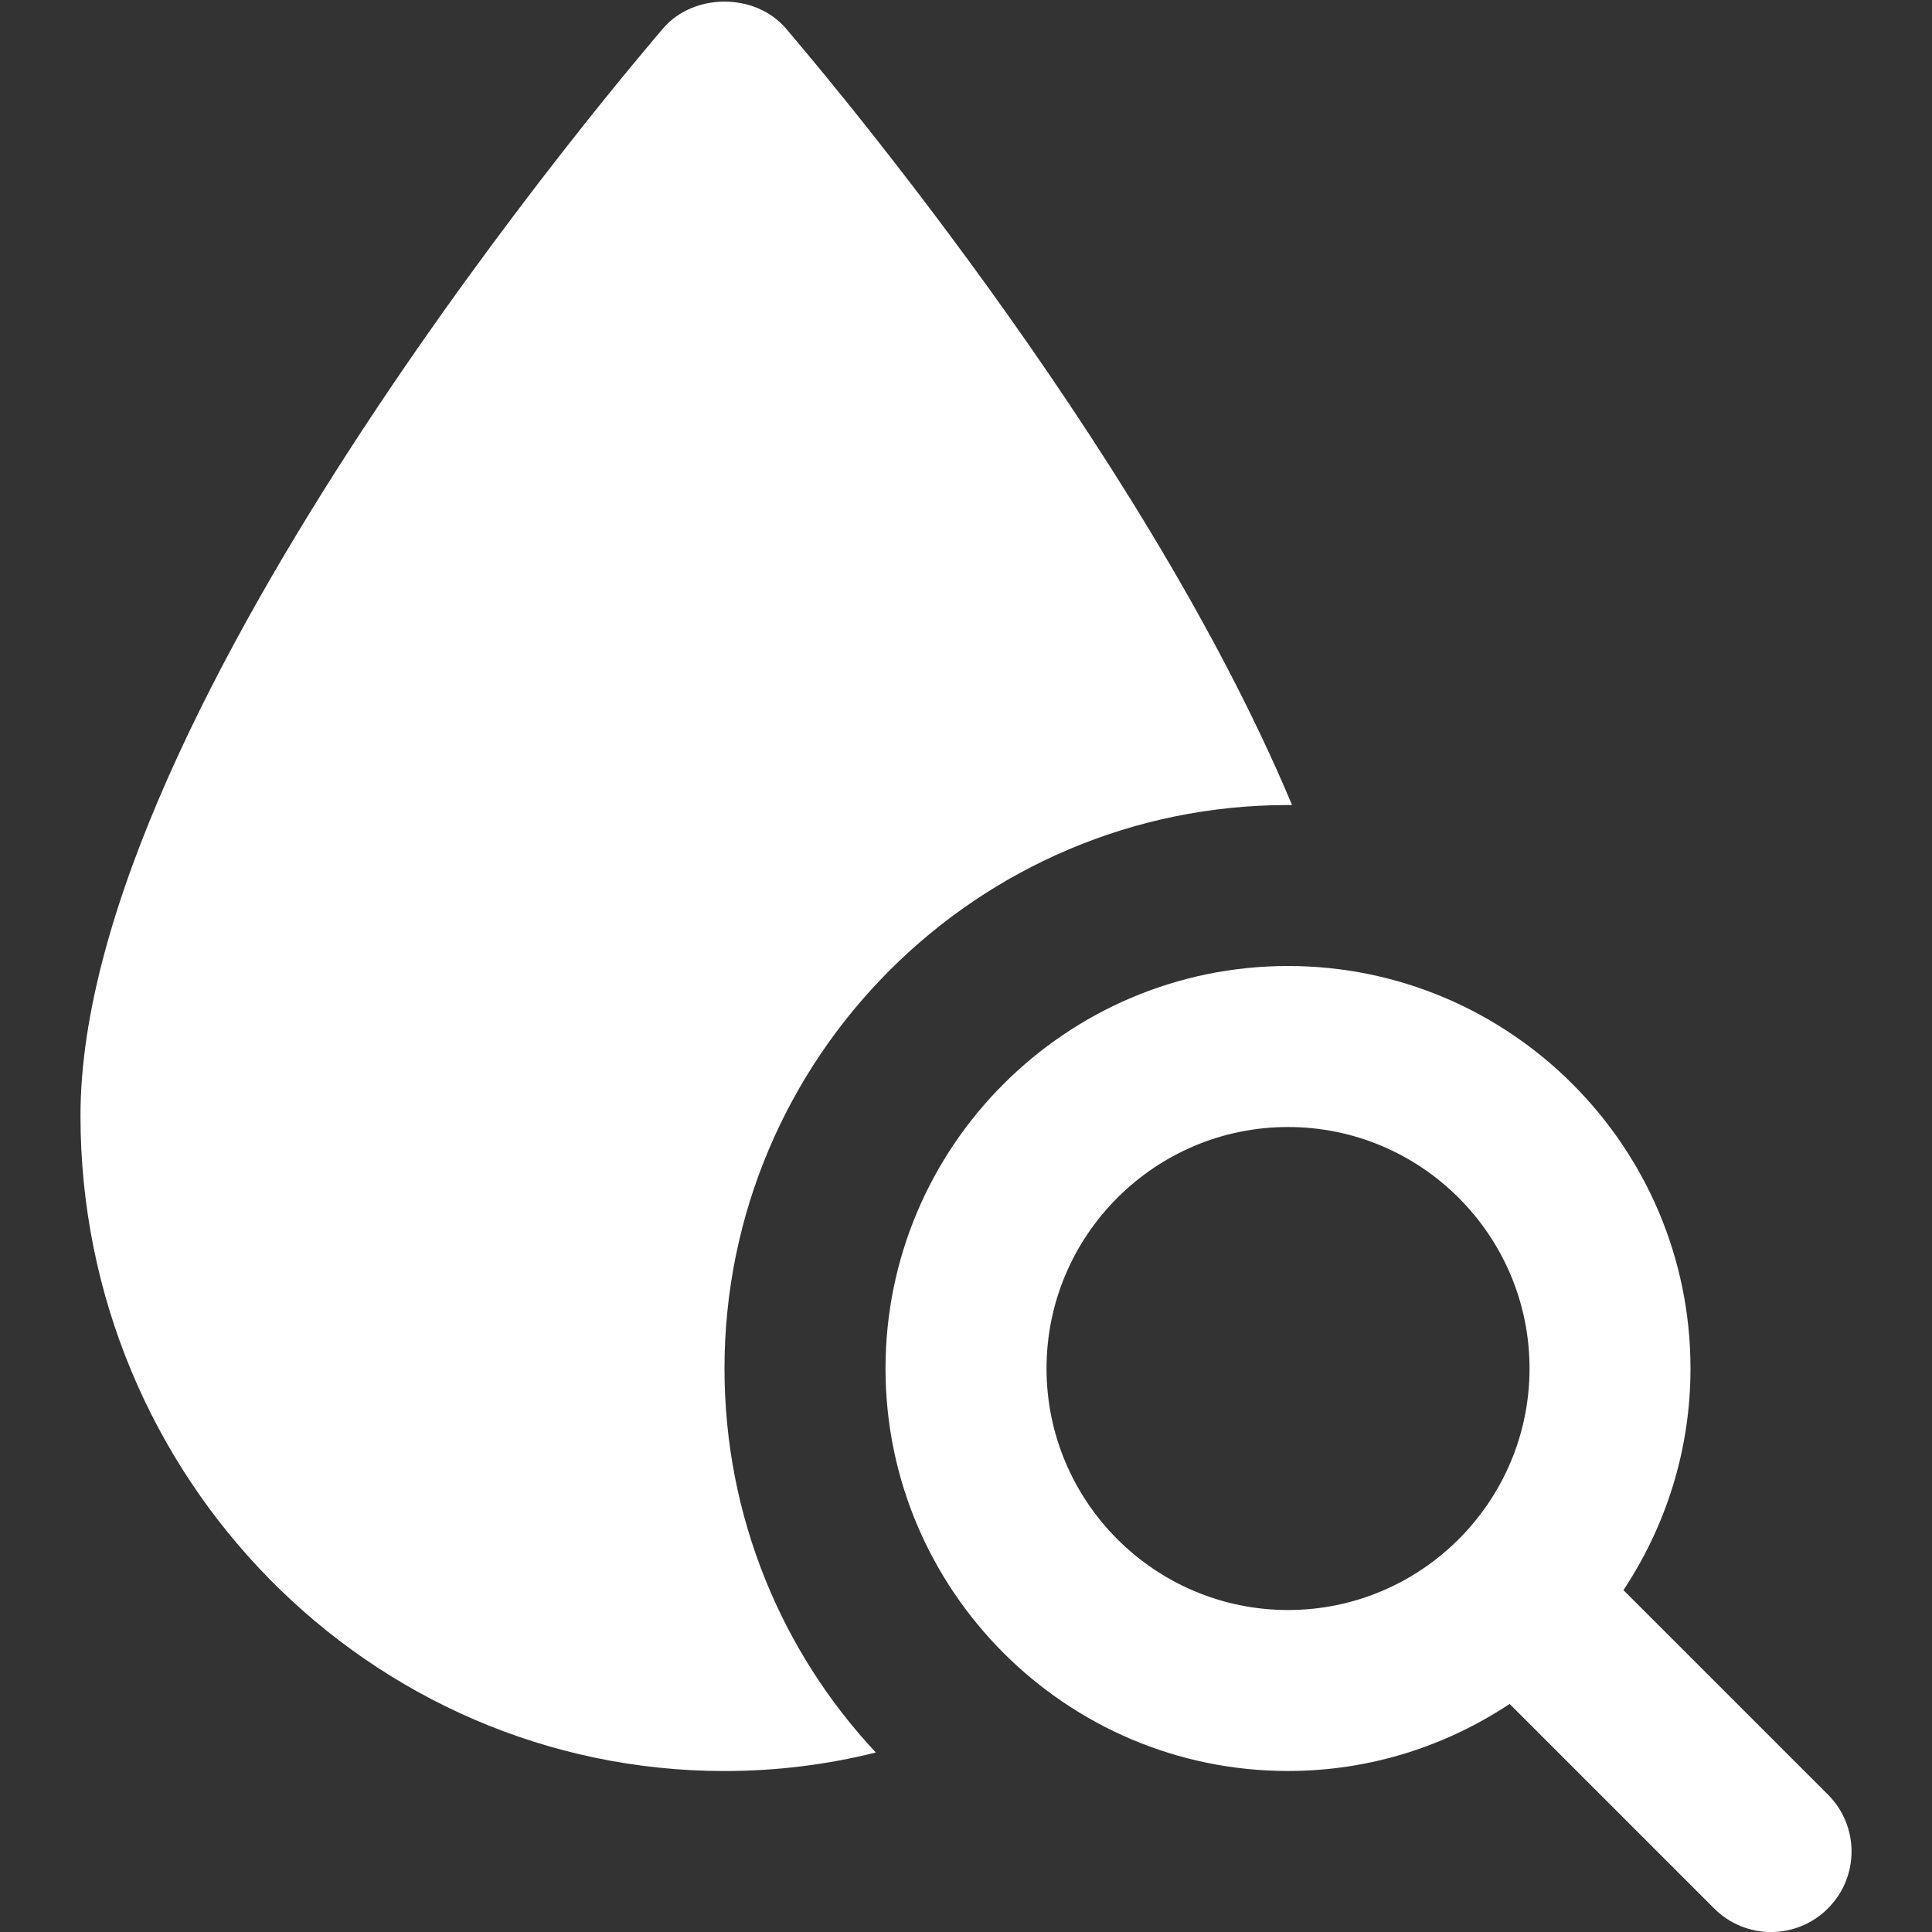 <svg width="44" height="44" viewBox="0 0 44 44" fill="none" xmlns="http://www.w3.org/2000/svg">
<rect x="0" y="0" width="44" height="44" fill="#333333" stroke="none"/>
<g clip-path="url(#clip0_22256_30487)">
<path d="M41.63 40.87L36.973 36.214C37.934 34.764 38.5 33.031 38.5 31.167C38.5 26.112 34.388 22 29.334 22C24.279 22 20.167 26.112 20.167 31.167C20.167 36.221 24.279 40.333 29.334 40.333C31.198 40.333 32.931 39.767 34.381 38.806L39.038 43.463C39.754 44.18 40.913 44.18 41.63 43.463C42.347 42.746 42.347 41.587 41.63 40.87ZM29.334 36.667C26.301 36.667 23.834 34.199 23.834 31.167C23.834 28.134 26.301 25.667 29.334 25.667C32.366 25.667 34.834 28.134 34.834 31.167C34.834 34.199 32.366 36.667 29.334 36.667Z" fill="white"/>
<path d="M17.893 0.642C17.196 -0.165 15.803 -0.165 15.106 0.642C14.575 1.265 1.833 16.097 1.833 25.41C1.833 33.642 8.415 40.334 16.5 40.334C17.691 40.334 18.846 40.187 19.946 39.912C17.801 37.62 16.5 34.54 16.5 31.167C16.5 24.09 22.256 18.334 29.333 18.334H29.425C25.941 10.01 18.296 1.119 17.893 0.642Z" fill="white"/>
</g>
<defs>
<clipPath id="clip0_22256_30487">
<rect width="44" height="44" fill="white"/>
</clipPath>
</defs>
</svg>

